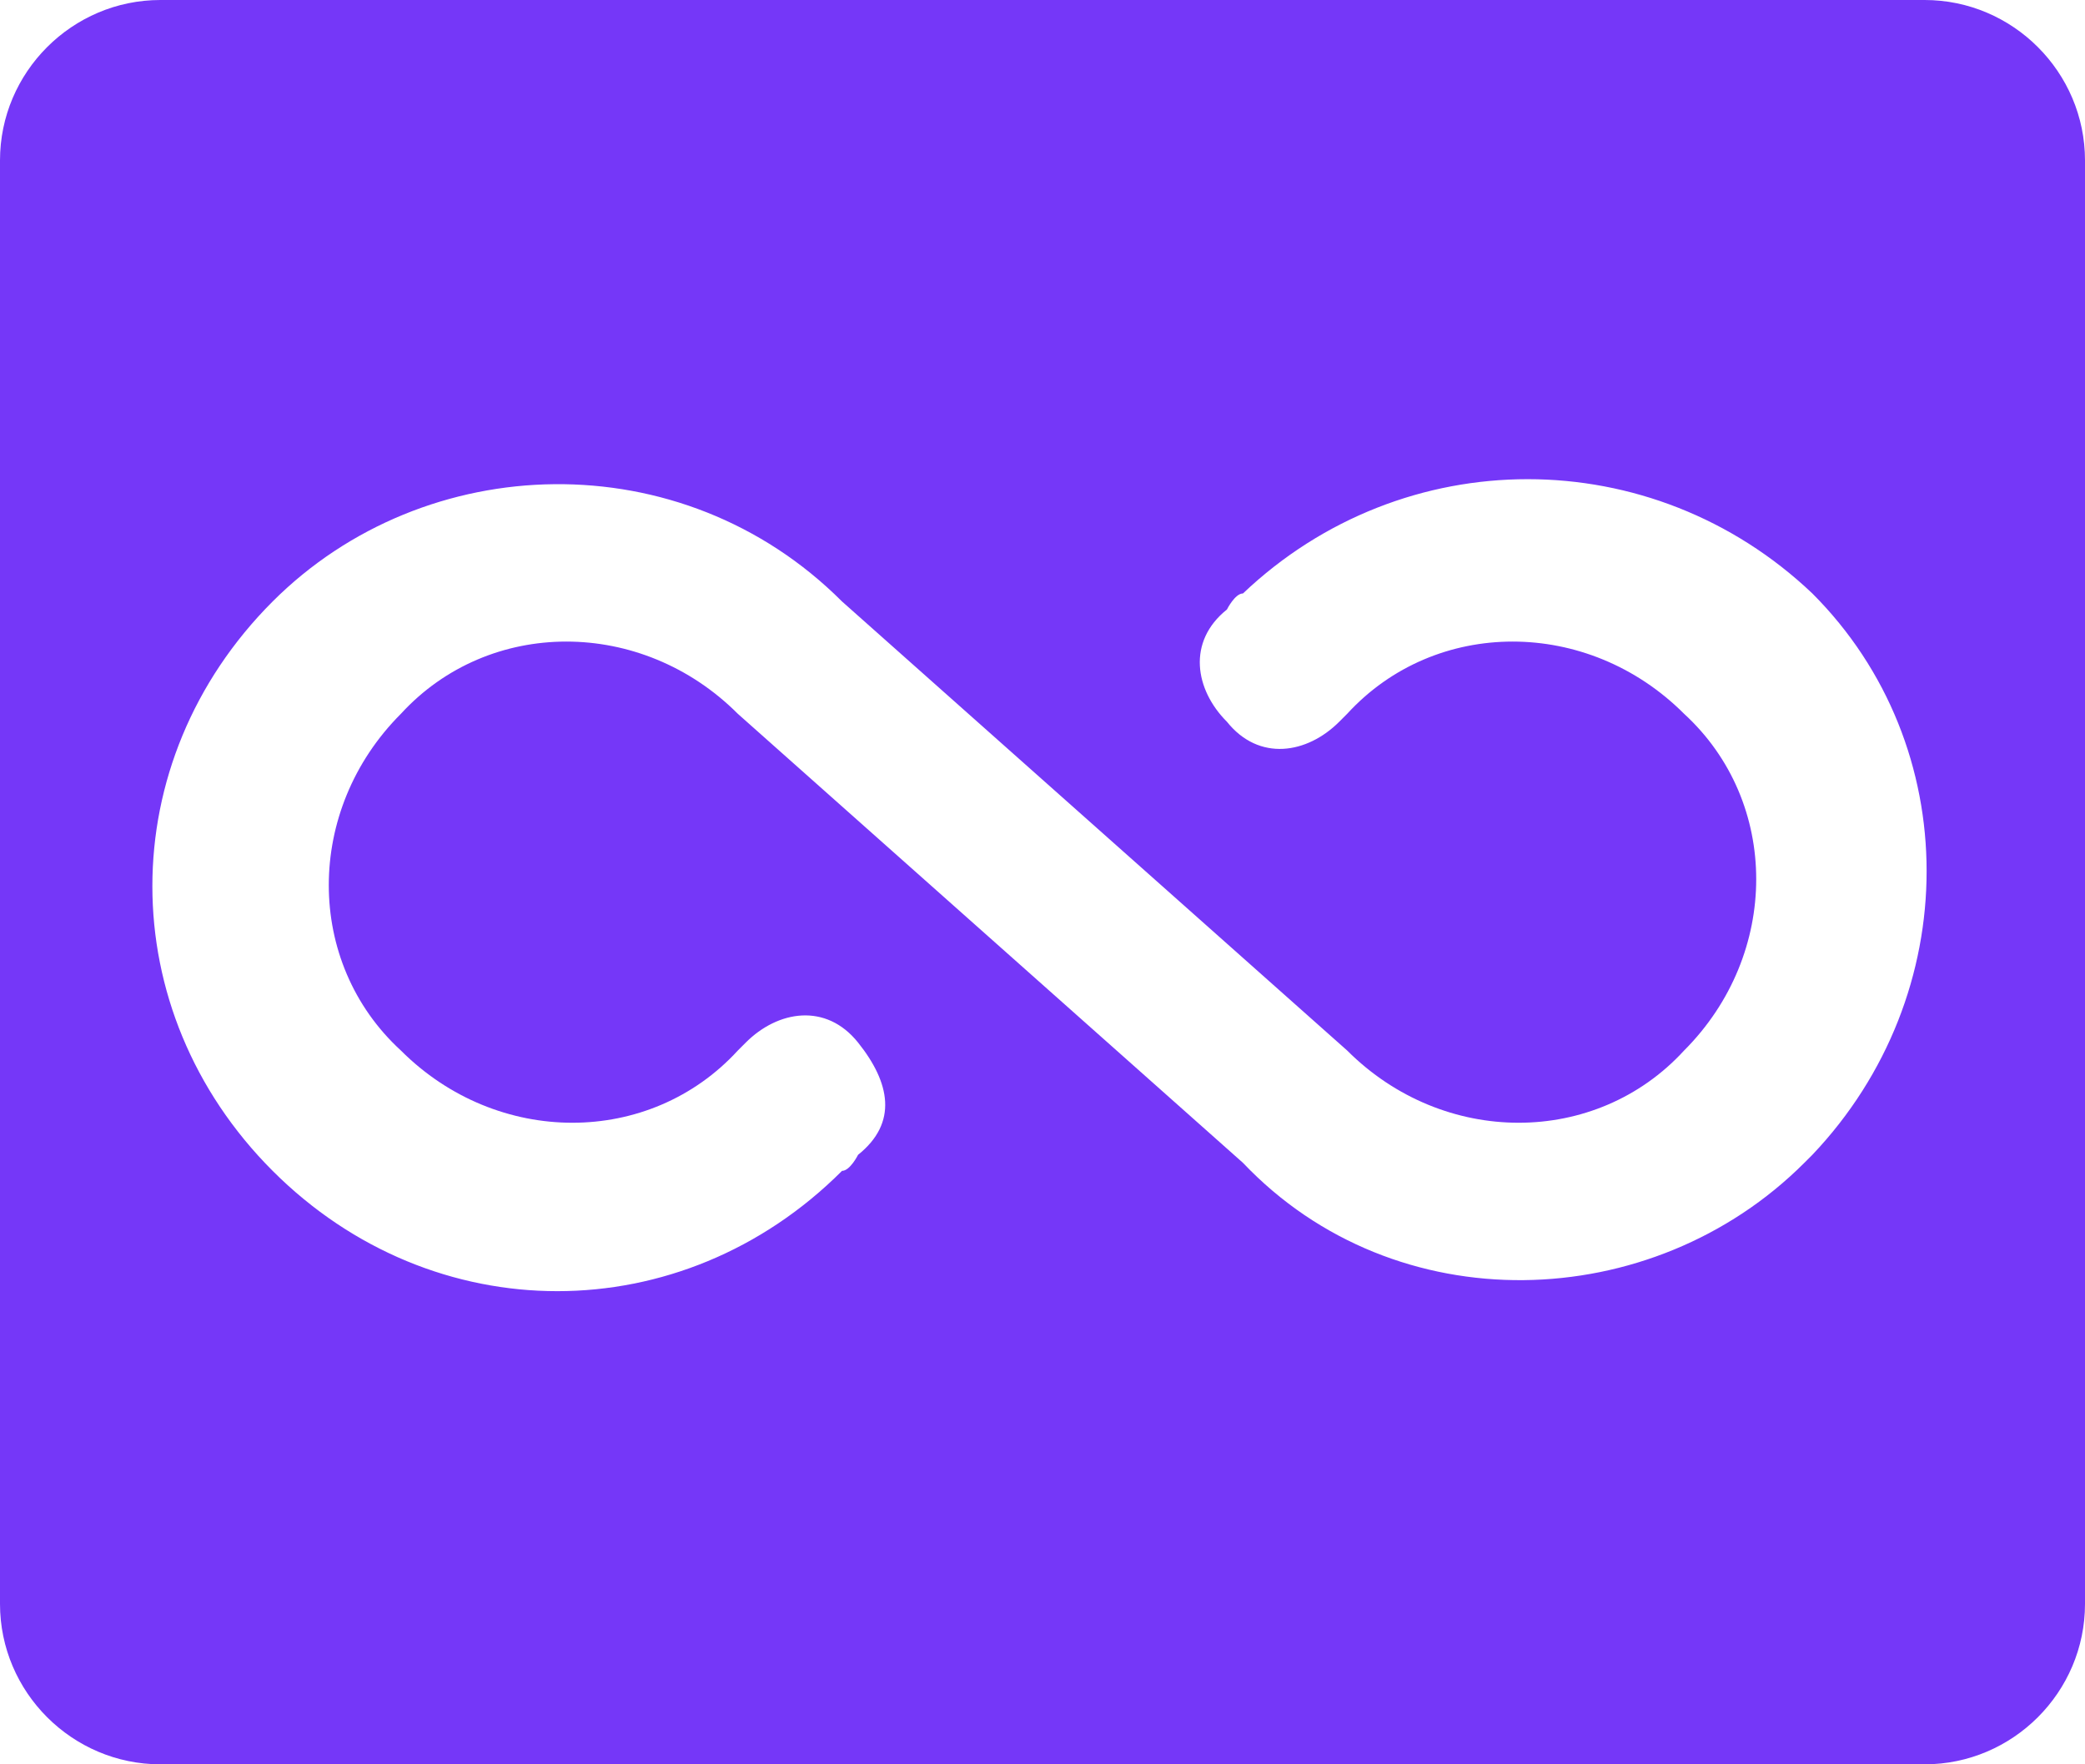 <?xml version="1.0" encoding="UTF-8"?>
<svg id="Layer_1" data-name="Layer 1" xmlns="http://www.w3.org/2000/svg" version="1.1" viewBox="0 0 26 22">
  <defs>
    <style>
      .cls-1 {
        fill: #7537f8;
        stroke-width: 0px;
      }
    </style>
  </defs>
  <path class="cls-1" d="M24,0H2C.9,0,0,.9,0,2v18c0,1.1.9,2,2,2h22c1.1,0,2-.9,2-2V2c0-1.1-.9-2-2-2ZM22.5,14.5c-1.9,1.9-5.1,2-7,0l-6.3-5.6h0c-1.2-1.2-3.1-1.2-4.2,0-1.2,1.2-1.2,3.1,0,4.2,1.2,1.2,3.1,1.2,4.2,0,0,0,0,0,.1-.1.4-.4,1-.5,1.4,0s.5,1,0,1.4c0,0-.1.2-.2.2-2,2-5.1,2-7.1,0s-2-5.1,0-7.1c1.9-1.9,5.1-2,7.1,0l6.3,5.6h0c1.2,1.2,3.1,1.2,4.2,0,1.2-1.2,1.2-3.1,0-4.2-1.2-1.2-3.1-1.2-4.2,0,0,0,0,0-.1.1-.4.4-1,.5-1.4,0-.4-.4-.5-1,0-1.4,0,0,.1-.2.2-.2,2-1.9,5.1-1.9,7.1,0,1.9,1.9,1.9,5,0,7h0Z"/>
</svg>